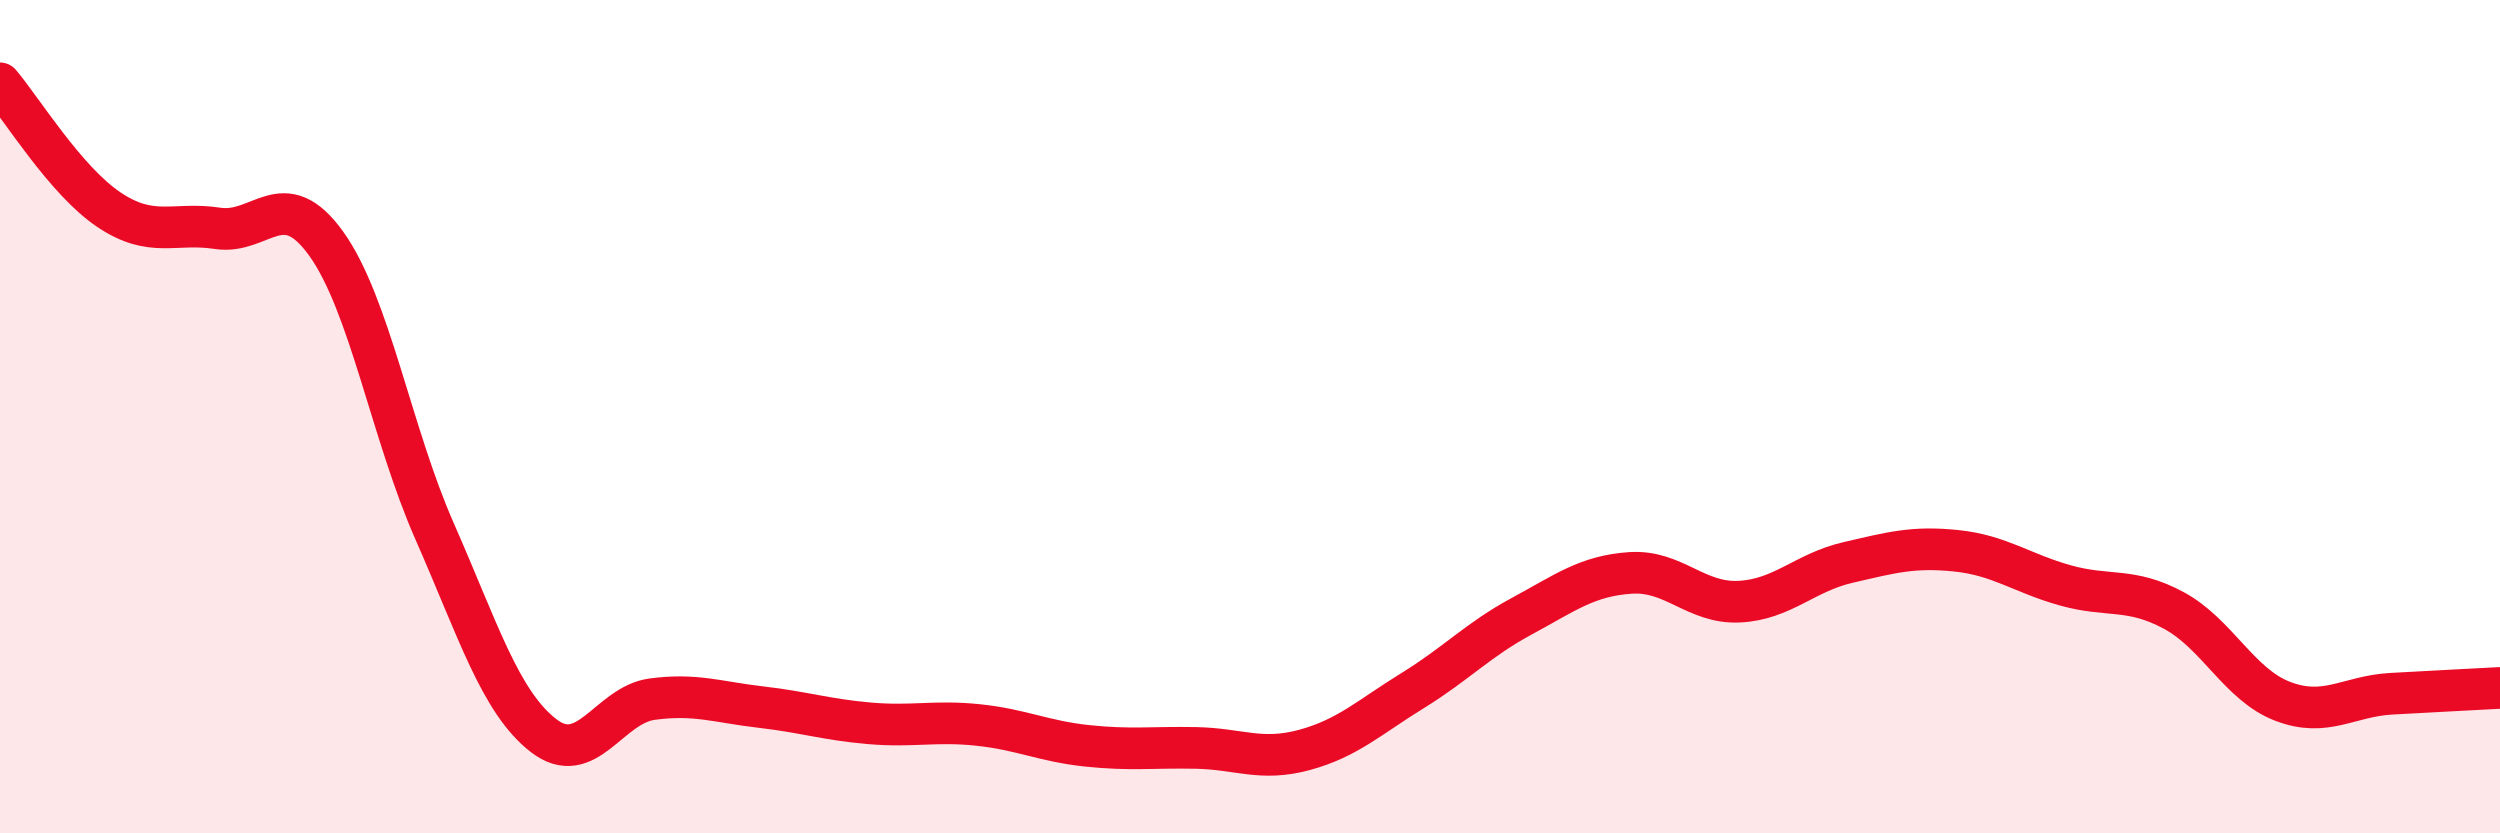 
    <svg width="60" height="20" viewBox="0 0 60 20" xmlns="http://www.w3.org/2000/svg">
      <path
        d="M 0,2 C 0.52,2.61 1.57,4.33 2.61,5.03 C 3.65,5.73 4.18,5.32 5.22,5.48 C 6.26,5.64 6.79,4.4 7.83,5.85 C 8.87,7.3 9.39,10.39 10.43,12.75 C 11.47,15.11 12,16.84 13.04,17.65 C 14.08,18.46 14.61,16.92 15.65,16.78 C 16.69,16.64 17.22,16.85 18.26,16.97 C 19.3,17.09 19.83,17.27 20.87,17.36 C 21.91,17.45 22.44,17.29 23.48,17.4 C 24.52,17.51 25.05,17.79 26.09,17.9 C 27.13,18.01 27.66,17.93 28.7,17.95 C 29.74,17.97 30.26,18.28 31.3,18 C 32.34,17.72 32.87,17.21 33.91,16.57 C 34.95,15.93 35.48,15.35 36.52,14.79 C 37.56,14.23 38.09,13.82 39.13,13.75 C 40.17,13.68 40.7,14.49 41.74,14.44 C 42.78,14.39 43.31,13.74 44.35,13.5 C 45.39,13.26 45.92,13.11 46.96,13.22 C 48,13.33 48.53,13.76 49.57,14.05 C 50.61,14.34 51.13,14.09 52.17,14.65 C 53.21,15.21 53.74,16.43 54.78,16.83 C 55.82,17.23 56.35,16.71 57.39,16.65 C 58.43,16.59 59.48,16.54 60,16.51L60 20L0 20Z"
        fill="#EB0A25"
        opacity="0.1"
        stroke-linecap="round"
        stroke-linejoin="round"
      />
      <path
        d="M 0,2 C 0.52,2.61 1.57,4.33 2.61,5.03 C 3.65,5.73 4.18,5.32 5.22,5.48 C 6.26,5.64 6.79,4.4 7.83,5.85 C 8.87,7.3 9.39,10.39 10.43,12.75 C 11.47,15.11 12,16.84 13.04,17.65 C 14.08,18.46 14.61,16.92 15.65,16.78 C 16.69,16.64 17.22,16.85 18.26,16.97 C 19.3,17.09 19.83,17.27 20.87,17.36 C 21.91,17.45 22.44,17.29 23.48,17.4 C 24.52,17.51 25.05,17.79 26.09,17.9 C 27.13,18.01 27.66,17.93 28.7,17.95 C 29.74,17.97 30.26,18.28 31.3,18 C 32.34,17.72 32.87,17.21 33.91,16.57 C 34.95,15.93 35.48,15.35 36.52,14.79 C 37.56,14.23 38.09,13.82 39.13,13.75 C 40.17,13.68 40.7,14.49 41.74,14.44 C 42.78,14.39 43.31,13.74 44.35,13.5 C 45.39,13.26 45.92,13.11 46.96,13.22 C 48,13.33 48.53,13.76 49.57,14.05 C 50.61,14.34 51.13,14.09 52.17,14.65 C 53.21,15.21 53.74,16.43 54.78,16.83 C 55.82,17.23 56.35,16.71 57.39,16.65 C 58.43,16.59 59.48,16.54 60,16.51"
        stroke="#EB0A25"
        stroke-width="1"
        fill="none"
        stroke-linecap="round"
        stroke-linejoin="round"
      />
    </svg>
  